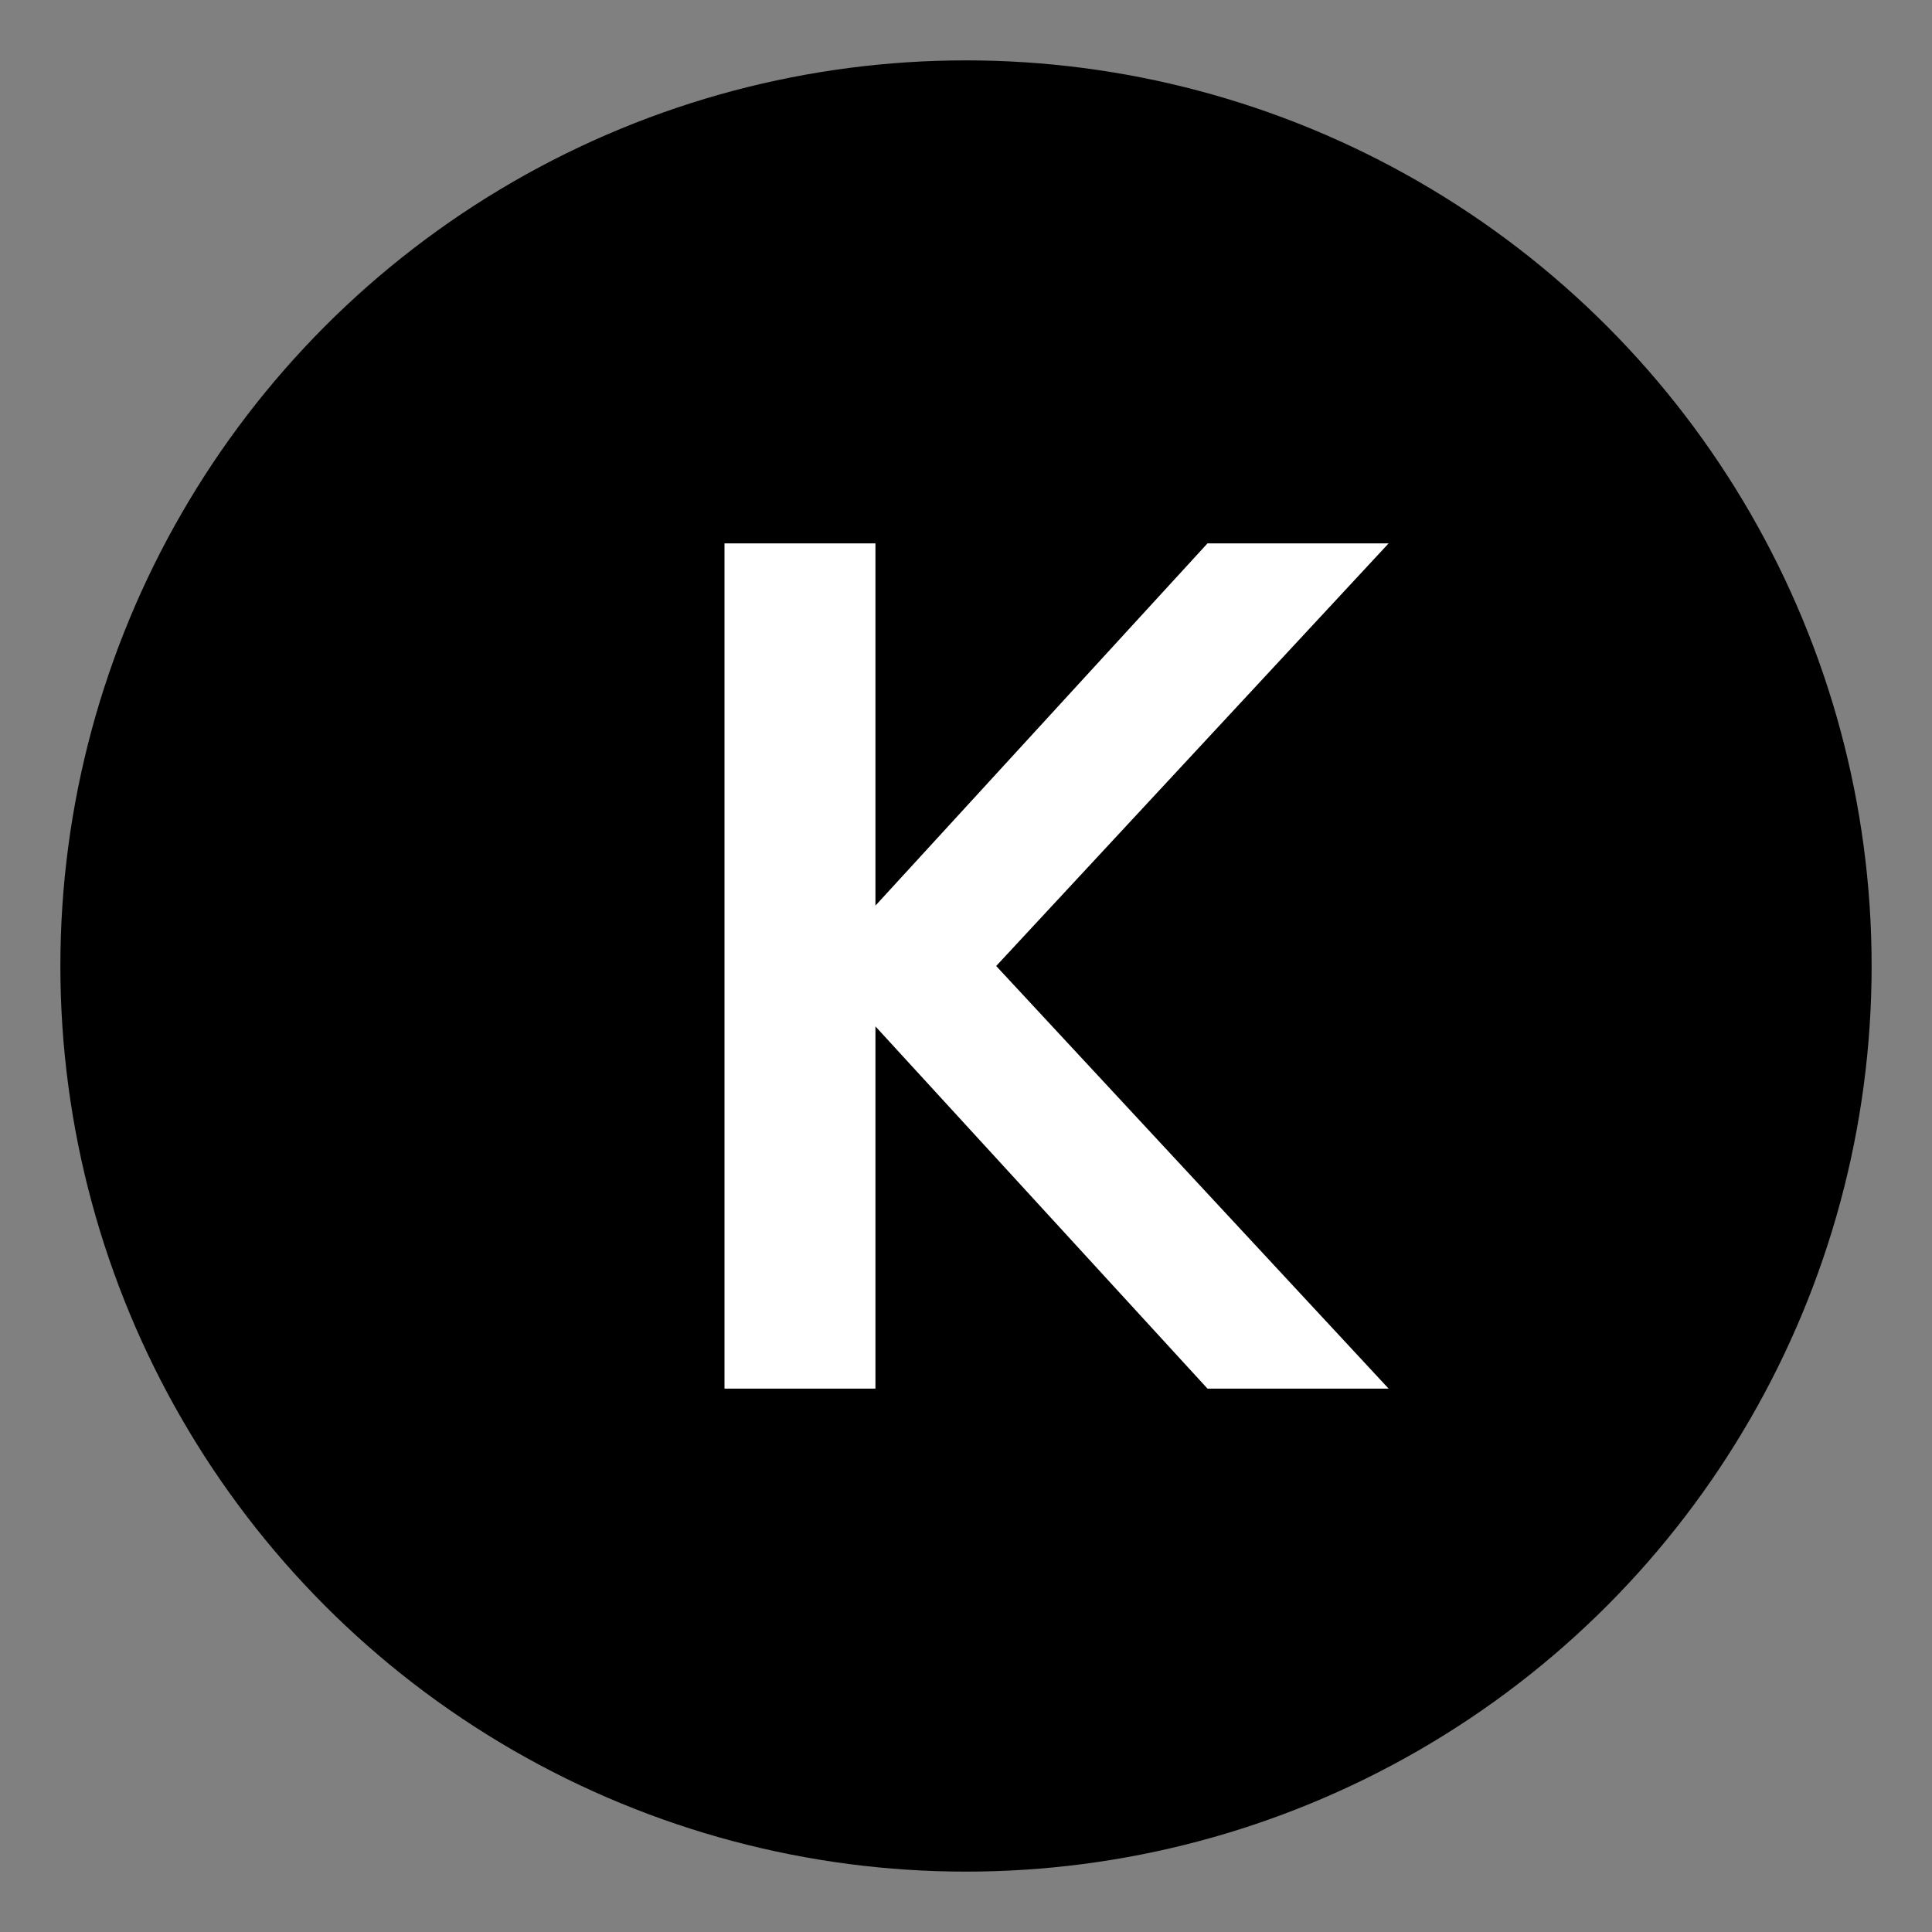 <?xml version="1.0" encoding="UTF-8"?>
<svg width="32" height="32" viewBox="0 0 32 32" xmlns="http://www.w3.org/2000/svg">
  <rect x="0" y="0" width="32" height="32" fill="#808080" stroke="none"/>
  <circle cx="16" cy="16" r="15" fill="black" />
  <path d="M12 9V23H14.5V17L20 23H23L16.5 16L23 9H20L14.5 15V9H12Z" fill="white" />
</svg>